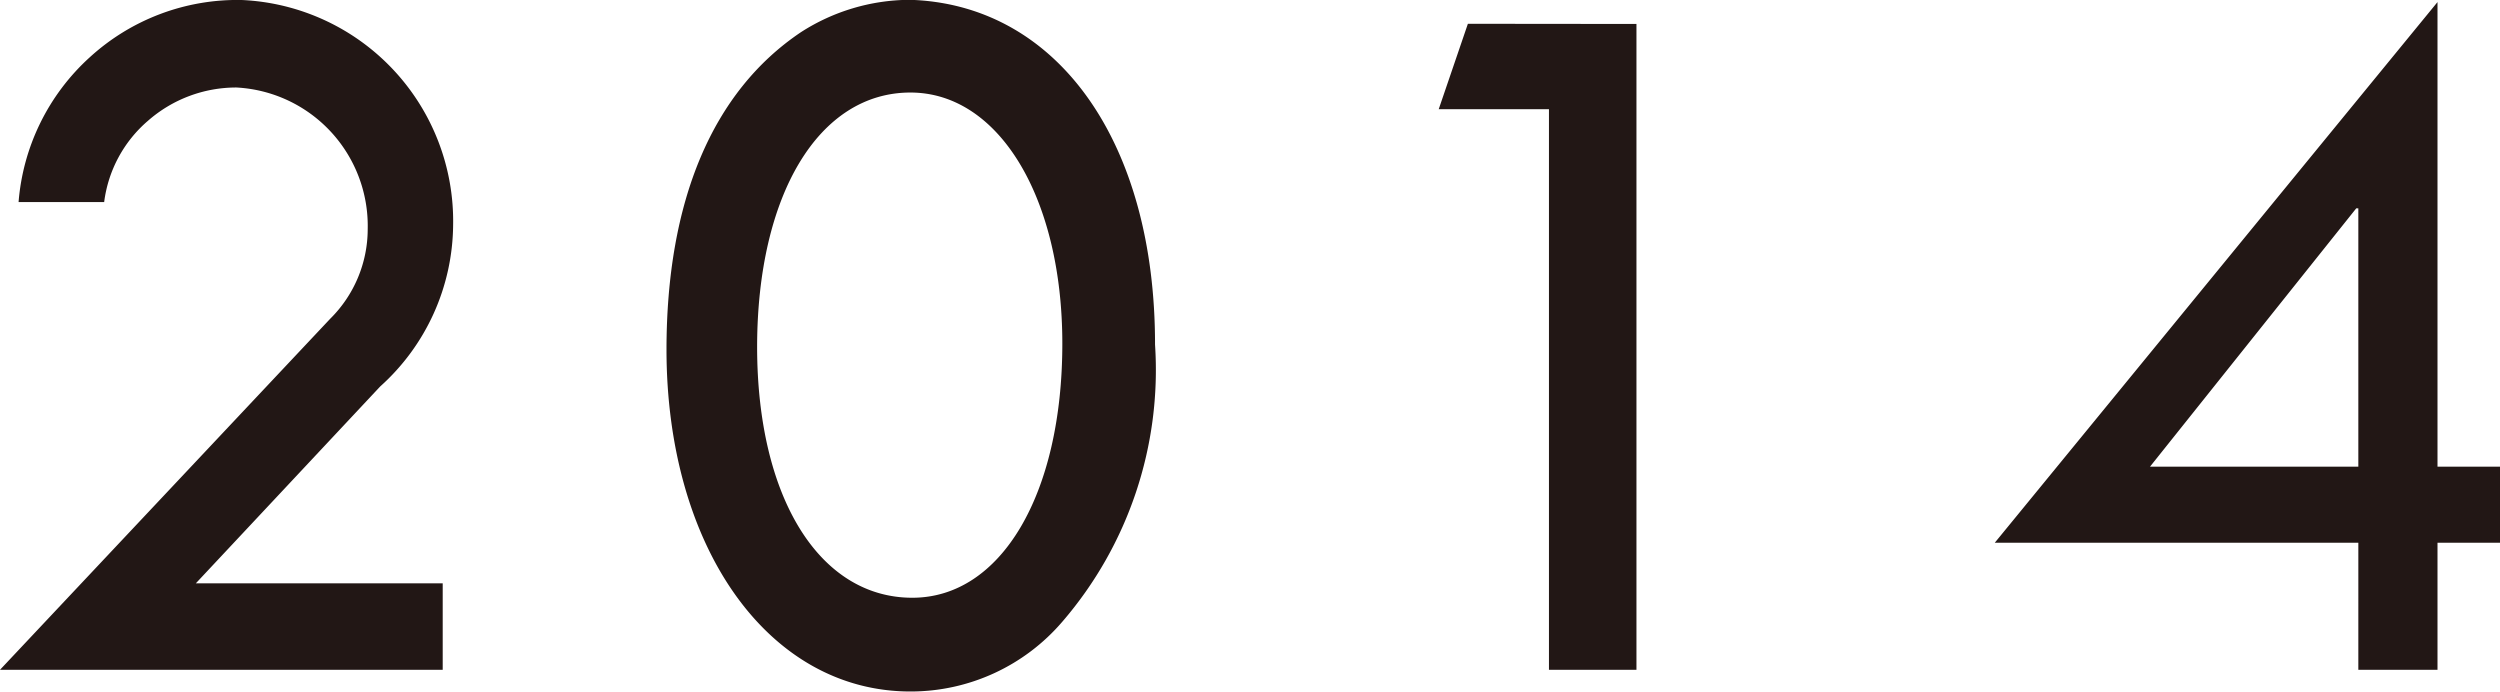 <svg xmlns="http://www.w3.org/2000/svg" width="57.6" height="15.936" viewBox="0 0 57.6 15.936">
  <path id="_2014" data-name="2014" d="M5.784-1.992l4.248-4.536a5.051,5.051,0,0,0,1.68-3.72A5.1,5.1,0,0,0,6.84-15.432a5.042,5.042,0,0,0-3.5,1.32A5.042,5.042,0,0,0,1.7-10.776H3.672A2.954,2.954,0,0,1,4.68-12.648a3.083,3.083,0,0,1,2.04-.768,3.194,3.194,0,0,1,3.024,3.264A2.91,2.91,0,0,1,8.88-8.088L1.272,0h10.2V-1.992ZM22.248-13.3c2.04,0,3.5,2.424,3.5,5.784,0,3.48-1.416,5.856-3.456,5.856-2.136,0-3.576-2.3-3.576-5.784C18.72-10.944,20.136-13.3,22.248-13.3Zm.1-2.136h-.12a4.667,4.667,0,0,0-2.5.744c-2.04,1.368-3.1,3.888-3.1,7.32C16.632-2.808,18.984.5,22.248.5a4.6,4.6,0,0,0,3.5-1.608,8.881,8.881,0,0,0,2.136-6.384C27.888-12.12,25.68-15.264,22.344-15.432Zm12.744.552-.672,1.968H36.96V0h2.016V-14.88ZM55.56-10.632h.048V-4.68h-4.8Zm1.872-4.752L47.232-2.928h8.376V0h1.824V-2.928h1.44V-4.68h-1.44Z" transform="translate(-1.272 15.432)" fill="#221715"/>
</svg>
